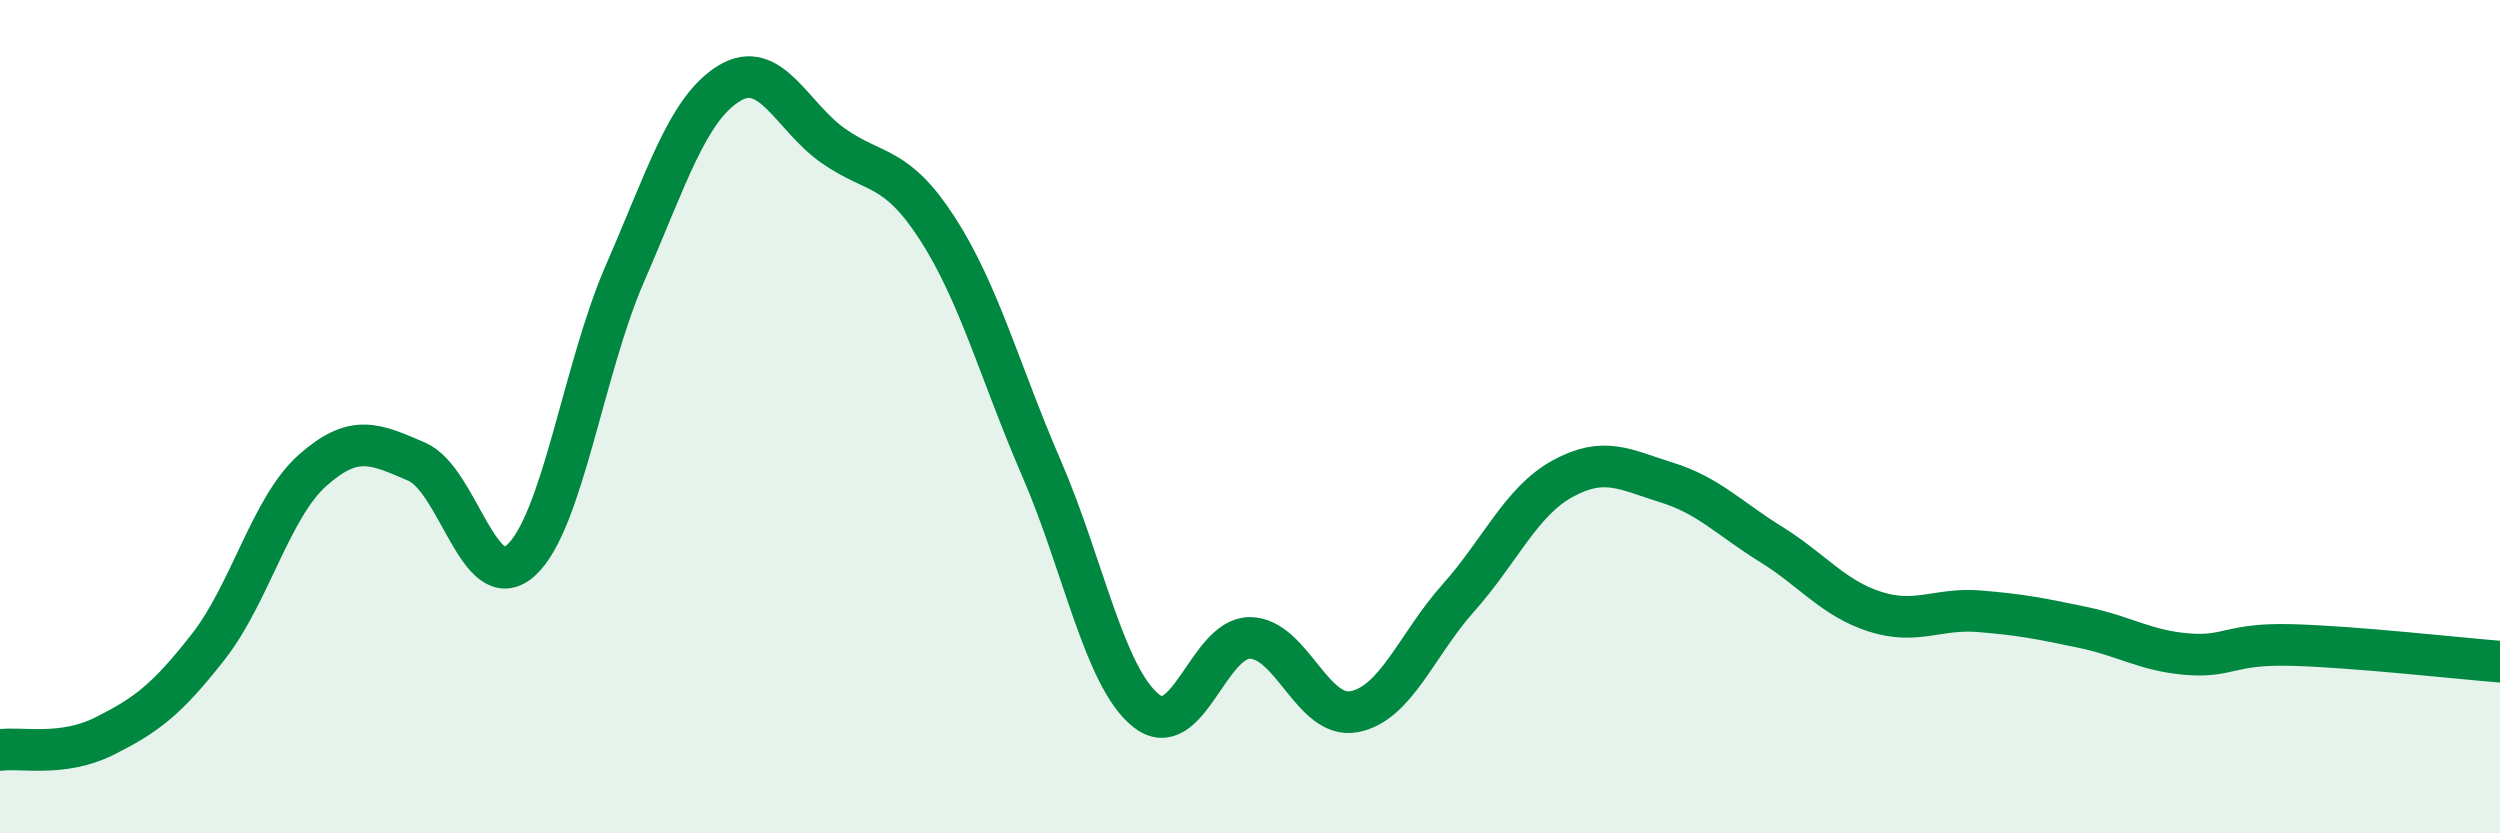 
    <svg width="60" height="20" viewBox="0 0 60 20" xmlns="http://www.w3.org/2000/svg">
      <path
        d="M 0,18 C 0.5,17.93 1.5,18.17 2.5,17.67 C 3.5,17.17 4,16.8 5,15.52 C 6,14.24 6.5,12.18 7.5,11.29 C 8.5,10.4 9,10.65 10,11.08 C 11,11.51 11.5,14.35 12.5,13.45 C 13.5,12.55 14,8.85 15,6.56 C 16,4.27 16.5,2.61 17.5,2 C 18.5,1.39 19,2.8 20,3.5 C 21,4.2 21.5,3.94 22.5,5.49 C 23.5,7.04 24,8.94 25,11.25 C 26,13.56 26.5,16.24 27.5,17.05 C 28.5,17.86 29,15.3 30,15.31 C 31,15.32 31.5,17.27 32.5,17.08 C 33.5,16.89 34,15.47 35,14.35 C 36,13.23 36.5,12.04 37.5,11.49 C 38.5,10.94 39,11.27 40,11.58 C 41,11.89 41.5,12.44 42.5,13.06 C 43.5,13.68 44,14.36 45,14.68 C 46,15 46.5,14.59 47.5,14.67 C 48.5,14.75 49,14.85 50,15.06 C 51,15.27 51.5,15.62 52.5,15.7 C 53.5,15.78 53.5,15.44 55,15.48 C 56.5,15.52 59,15.8 60,15.88L60 20L0 20Z"
        fill="#008740"
        opacity="0.1"
        stroke-linecap="round"
        stroke-linejoin="round"
      />
      <path
        d="M 0,18 C 0.5,17.93 1.5,18.17 2.5,17.67 C 3.5,17.17 4,16.8 5,15.52 C 6,14.24 6.5,12.18 7.5,11.29 C 8.5,10.4 9,10.65 10,11.08 C 11,11.51 11.5,14.35 12.5,13.45 C 13.5,12.55 14,8.85 15,6.56 C 16,4.27 16.5,2.61 17.5,2 C 18.5,1.39 19,2.8 20,3.5 C 21,4.2 21.5,3.94 22.5,5.49 C 23.5,7.04 24,8.94 25,11.25 C 26,13.56 26.5,16.24 27.5,17.05 C 28.5,17.86 29,15.3 30,15.31 C 31,15.32 31.5,17.27 32.5,17.08 C 33.5,16.89 34,15.47 35,14.35 C 36,13.23 36.5,12.04 37.5,11.49 C 38.5,10.94 39,11.27 40,11.58 C 41,11.89 41.5,12.44 42.5,13.06 C 43.5,13.68 44,14.36 45,14.68 C 46,15 46.5,14.59 47.5,14.67 C 48.5,14.75 49,14.85 50,15.06 C 51,15.27 51.5,15.62 52.5,15.7 C 53.5,15.78 53.5,15.44 55,15.48 C 56.5,15.52 59,15.8 60,15.88"
        stroke="#008740"
        stroke-width="1"
        fill="none"
        stroke-linecap="round"
        stroke-linejoin="round"
      />
    </svg>
  